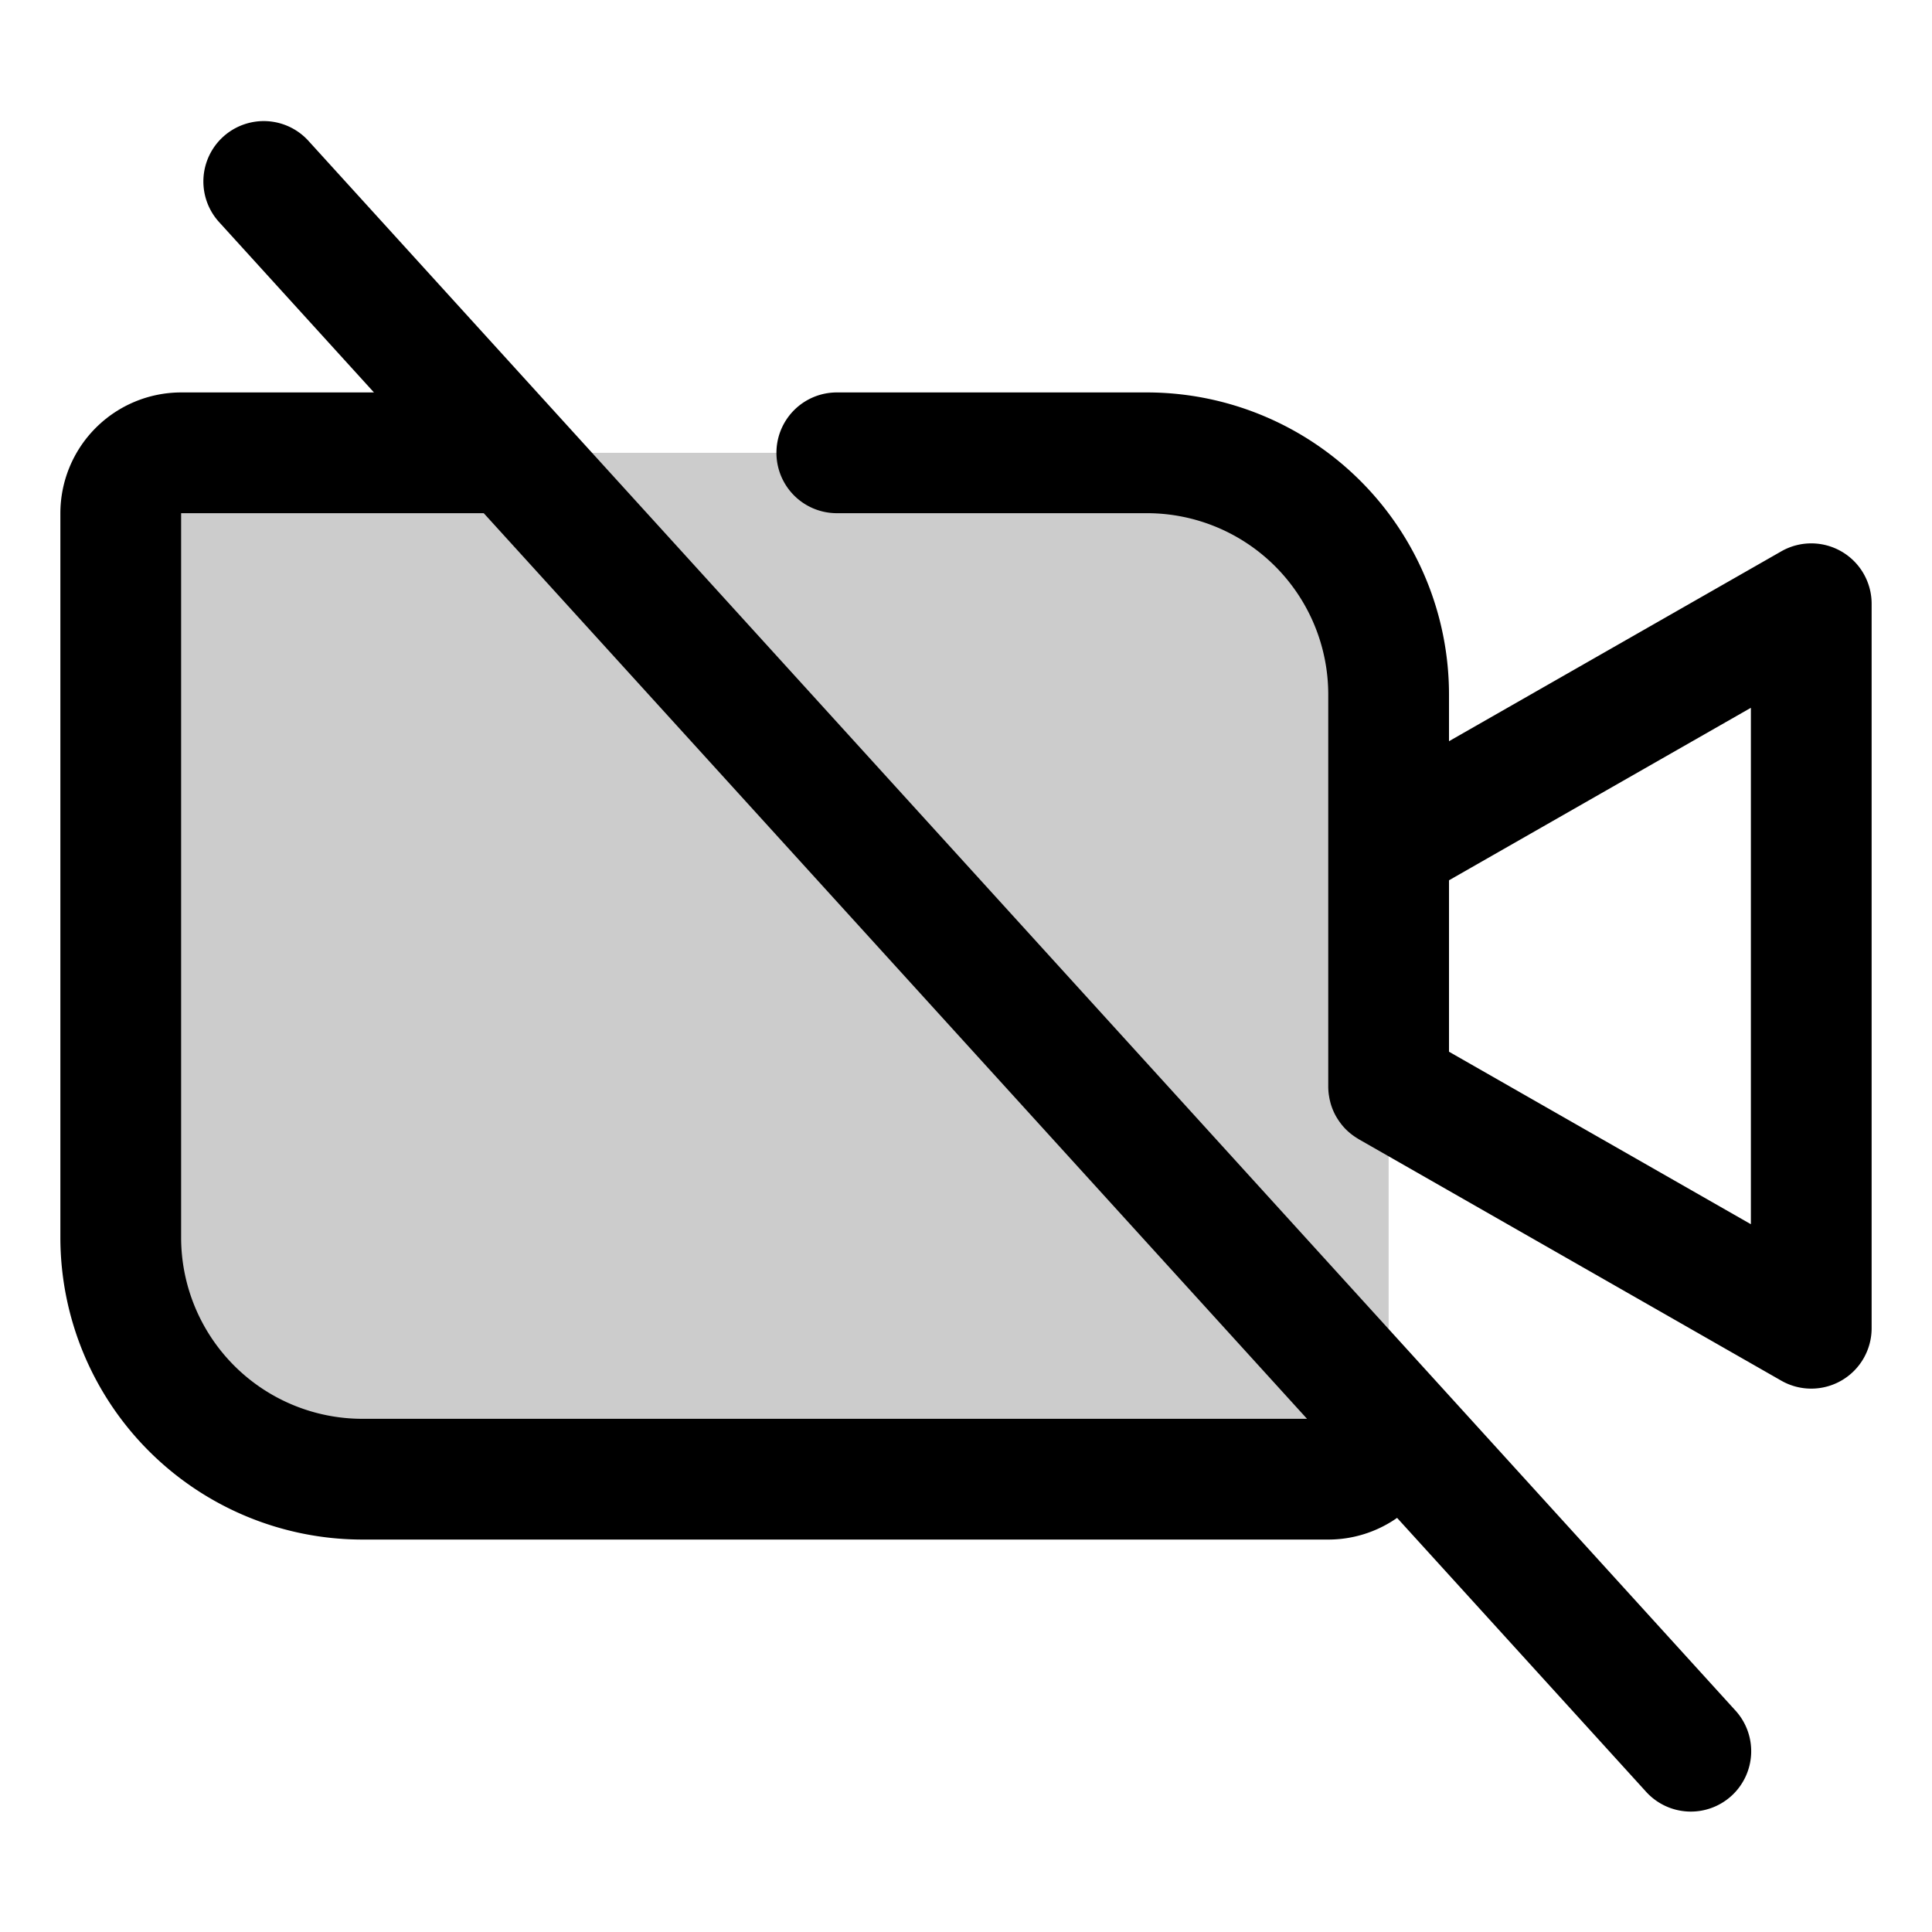 <?xml version="1.0" encoding="utf-8"?><!-- Uploaded to: SVG Repo, www.svgrepo.com, Generator: SVG Repo Mixer Tools -->
<svg fill="#000000" width="800px" height="800px" viewBox="0 0 256 256" id="Flat" xmlns="http://www.w3.org/2000/svg">
  <g opacity="0.2">
    <path d="M24,60H152a32,32,0,0,1,32,32v96a8,8,0,0,1-8,8H48a32,32,0,0,1-32-32V68A8,8,0,0,1,24,60Z"/>
  </g>
  <g>
    <path d="M244.016,73.081a8.001,8.001,0,0,0-7.984-.027L192,98.214V92a40.046,40.046,0,0,0-40-40H110.883a8,8,0,0,0,0,16H152a24.027,24.027,0,0,1,24,24v52a8.02,8.02,0,0,0,.065.972c.01.085.025.169.039.254q.057.372.147.731c.02.077.038.153.059.23a7.956,7.956,0,0,0,.735,1.758c.038.066.079.13.119.196q.19.313.406.605c.053.071.104.143.159.212a8.179,8.179,0,0,0,.616.7c.012.012.025.022.037.034a8.033,8.033,0,0,0,.675.59c.07.055.141.107.213.16q.312.229.646.428c.04.024.075.053.116.077l56,32A8,8,0,0,0,248,176V80A7.998,7.998,0,0,0,244.016,73.081ZM232,162.215l-40-22.857V116.643l40-22.857Z"/>
    <path d="M40.829,18.618A8.001,8.001,0,0,0,28.989,29.382L49.551,52H24A16.018,16.018,0,0,0,8,68v96a40.046,40.046,0,0,0,40,40H176a15.898,15.898,0,0,0,9.122-2.873l32.959,36.254a8.001,8.001,0,1,0,11.84-10.764ZM48,188a24.027,24.027,0,0,1-24-24V68H64.097L173.188,188Z"/>
  </g>
</svg>